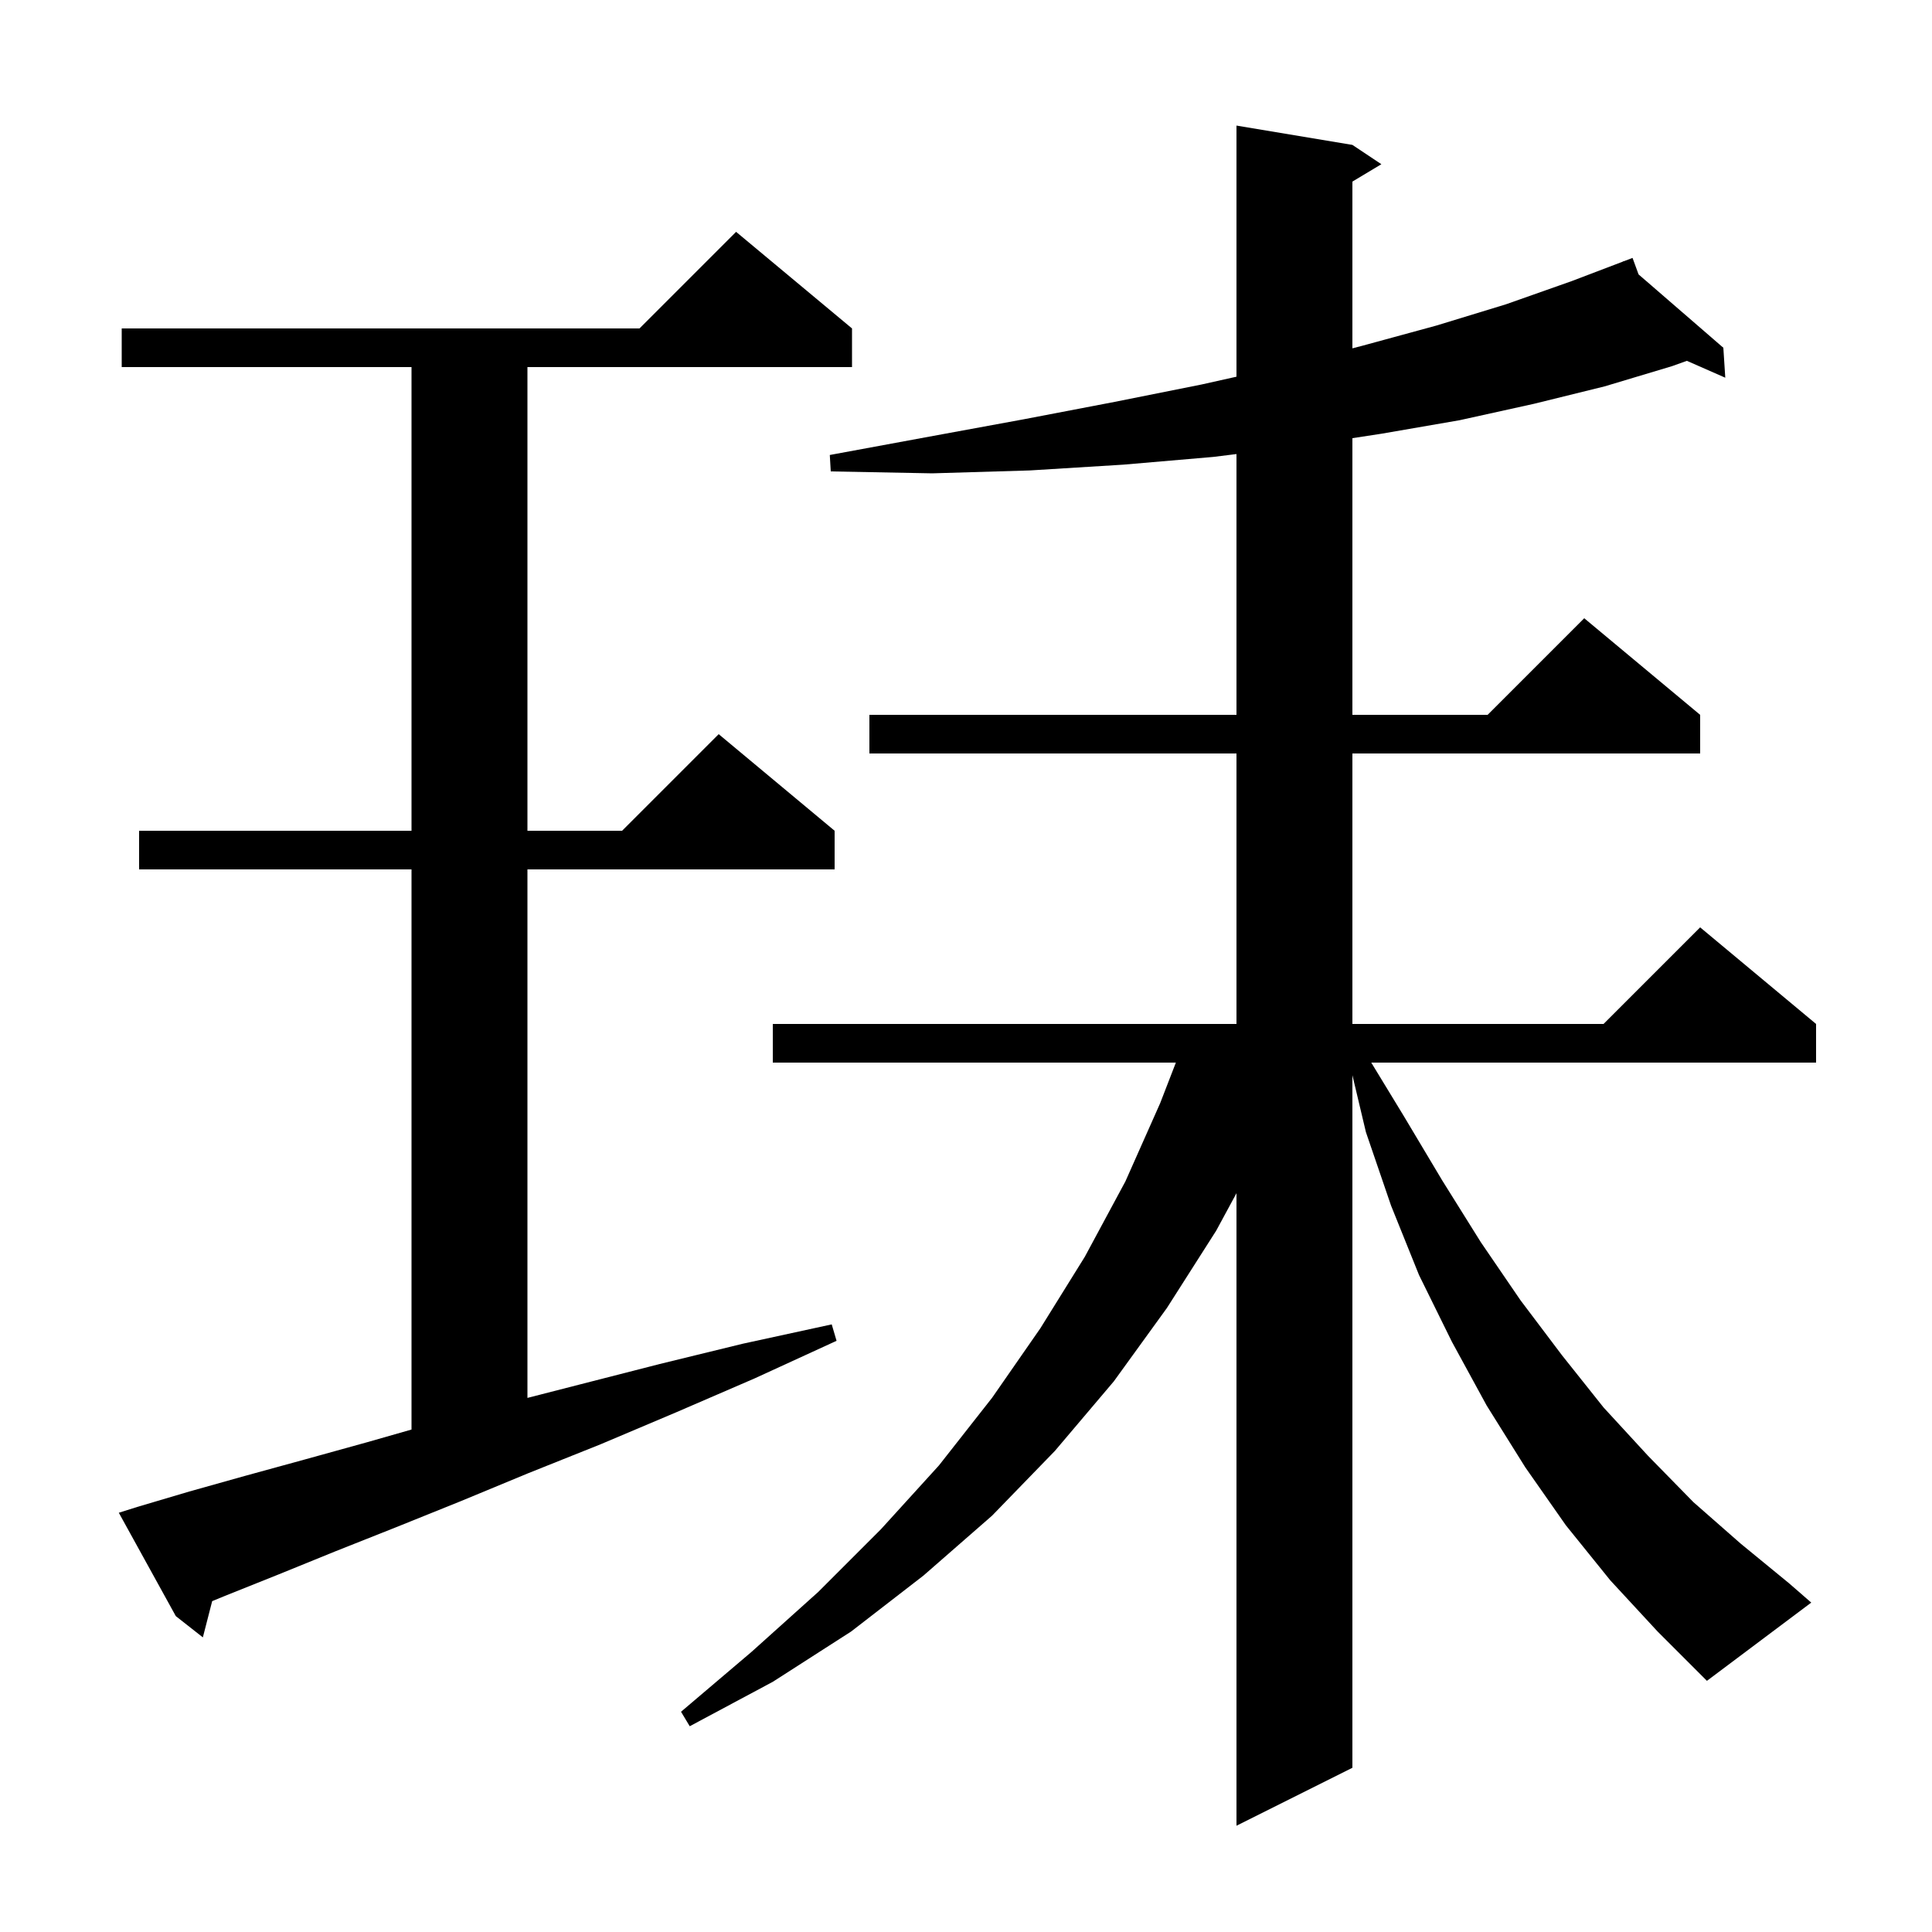 <svg xmlns="http://www.w3.org/2000/svg" xmlns:xlink="http://www.w3.org/1999/xlink" version="1.1" baseProfile="full" viewBox="0 0 200 200" width="200" height="200"><g fill="currentColor"><path d="M 166.7 163.6 L 162.1 157.9 L 157.9 151.9 L 153.9 145.5 L 150.3 138.9 L 146.9 132.0 L 144.0 124.8 L 141.4 117.2 L 140.0 111.305 L 140.0 183.0 L 128.0 189.0 L 128.0 123.52 L 125.9 127.4 L 120.8 135.4 L 115.3 143.0 L 109.2 150.2 L 102.7 156.9 L 95.6 163.1 L 88.1 168.9 L 80.0 174.1 L 71.4 178.7 L 70.5 177.2 L 77.8 171.0 L 84.7 164.8 L 91.2 158.3 L 97.2 151.7 L 102.7 144.7 L 107.7 137.5 L 112.3 130.1 L 116.5 122.3 L 120.1 114.2 L 121.726 110.0 L 80.0 110.0 L 80.0 106.0 L 128.0 106.0 L 128.0 78.0 L 90.0 78.0 L 90.0 74.0 L 128.0 74.0 L 128.0 47.003 L 125.6 47.3 L 116.3 48.1 L 106.6 48.7 L 96.5 49.0 L 86.0 48.8 L 85.9 47.1 L 96.2 45.2 L 106.0 43.4 L 115.4 41.6 L 124.4 39.8 L 128.0 38.995 L 128.0 13.0 L 140.0 15.0 L 143.0 17.0 L 140.0 18.8 L 140.0 36.059 L 141.0 35.8 L 148.7 33.7 L 155.9 31.5 L 162.7 29.1 L 168.032 27.069 L 168.0 27.0 L 168.065 27.056 L 169.0 26.7 L 169.624 28.406 L 178.4 36.0 L 178.6 39.1 L 174.625 37.353 L 173.1 37.9 L 166.1 40.0 L 158.8 41.8 L 151.1 43.5 L 143.0 44.9 L 140.0 45.359 L 140.0 74.0 L 154.0 74.0 L 164.0 64.0 L 176.0 74.0 L 176.0 78.0 L 140.0 78.0 L 140.0 106.0 L 166.0 106.0 L 176.0 96.0 L 188.0 106.0 L 188.0 110.0 L 141.952 110.0 L 145.3 115.5 L 149.3 122.2 L 153.3 128.6 L 157.4 134.6 L 161.7 140.3 L 166.0 145.7 L 170.6 150.7 L 175.3 155.5 L 180.2 159.8 L 185.2 163.9 L 187.5 165.9 L 176.7 174.0 L 171.6 168.9 Z M 14.2 156.0 L 19.6 154.4 L 25.3 152.8 L 31.5 151.1 L 38.0 149.3 L 42.6 147.986 L 42.6 90.0 L 14.4 90.0 L 14.4 86.0 L 42.6 86.0 L 42.6 38.0 L 12.6 38.0 L 12.6 34.0 L 66.2 34.0 L 76.2 24.0 L 88.2 34.0 L 88.2 38.0 L 54.6 38.0 L 54.6 86.0 L 64.4 86.0 L 74.4 76.0 L 86.4 86.0 L 86.4 90.0 L 54.6 90.0 L 54.6 144.71 L 60.1 143.3 L 68.3 141.2 L 76.9 139.1 L 86.1 137.1 L 86.6 138.8 L 78.1 142.7 L 70.0 146.2 L 62.2 149.5 L 54.7 152.5 L 47.7 155.4 L 41.0 158.1 L 34.7 160.6 L 28.8 163.0 L 23.3 165.2 L 21.964 165.75 L 21.0 169.5 L 18.2 167.3 L 12.3 156.6 Z "/></g></svg>